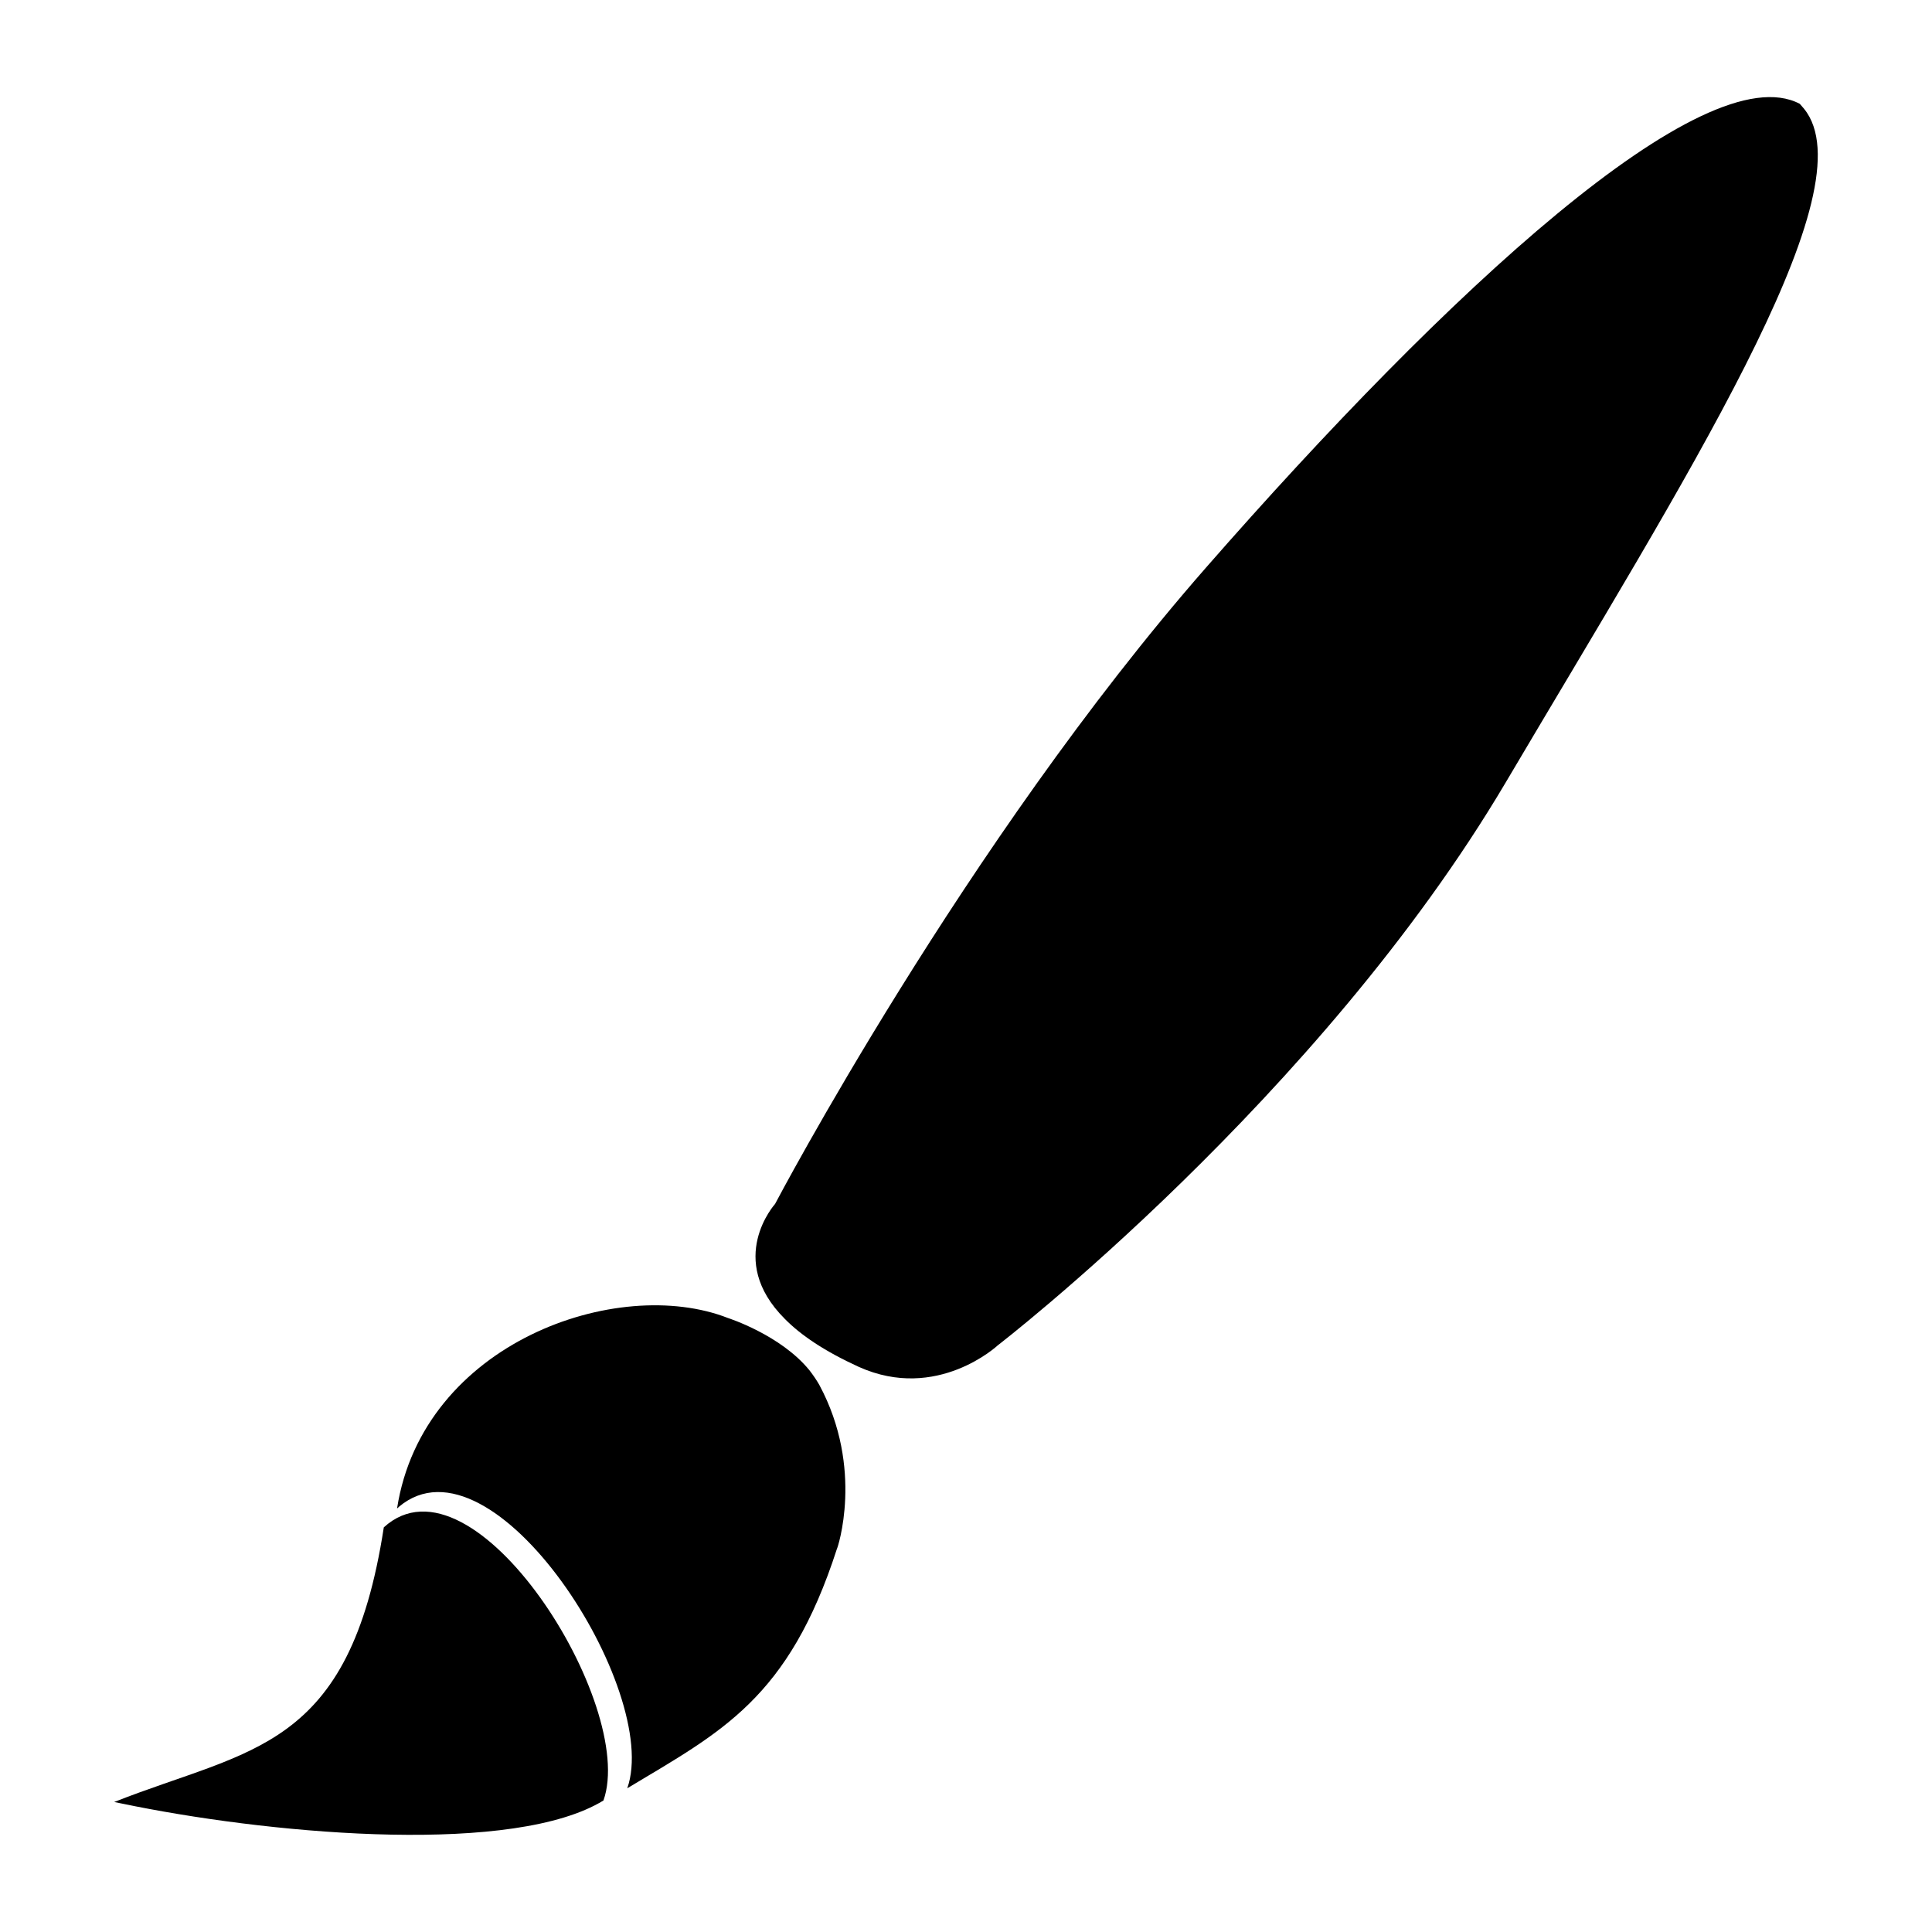 <?xml version="1.0" encoding="UTF-8"?>
<!-- Uploaded to: ICON Repo, www.svgrepo.com, Generator: ICON Repo Mixer Tools -->
<svg fill="#000000" width="800px" height="800px" version="1.1" viewBox="144 144 512 512" xmlns="http://www.w3.org/2000/svg">
 <g>
  <path d="m361.12 511c-0.754-1.324-1.617-2.562-2.562-3.801-7.621-9.426-21.602-13.898-21.602-13.898-29.305-11.504-80.883 6.57-87.727 50.422l0.188-0.105 0.293-0.293c25.023-21.117 69.652 48.805 60.52 74.586 25.023-15.031 42.719-23.699 55.566-63.461 0.09 0.109 7.312-21.195-4.676-43.449z"/>
  <path d="m245.71 548.77c-9.133 59.281-35.309 58.504-71.457 72.781 1.805 0.379 3.715 0.754 5.606 1.133 39.004 7.703 100.57 12.848 124.06-1.531 8.965-25.191-34.32-94.172-58.211-72.383z"/>
  <path d="m371.6 506.24c20.738 9.32 36.82-5.711 36.82-5.711s85.164-65.559 134.62-149.19c47.566-80.484 94.945-154.61 79.832-177.45-0.566-0.859-1.238-1.617-1.91-2.371-25.316-13.328-93.438 49.855-157.38 122.93-64.027 73.156-114.18 168.61-114.18 168.61s-13.227 14.652 2.562 30.438c4.199 4.285 10.496 8.566 19.629 12.742z"/>
 </g>
</svg>